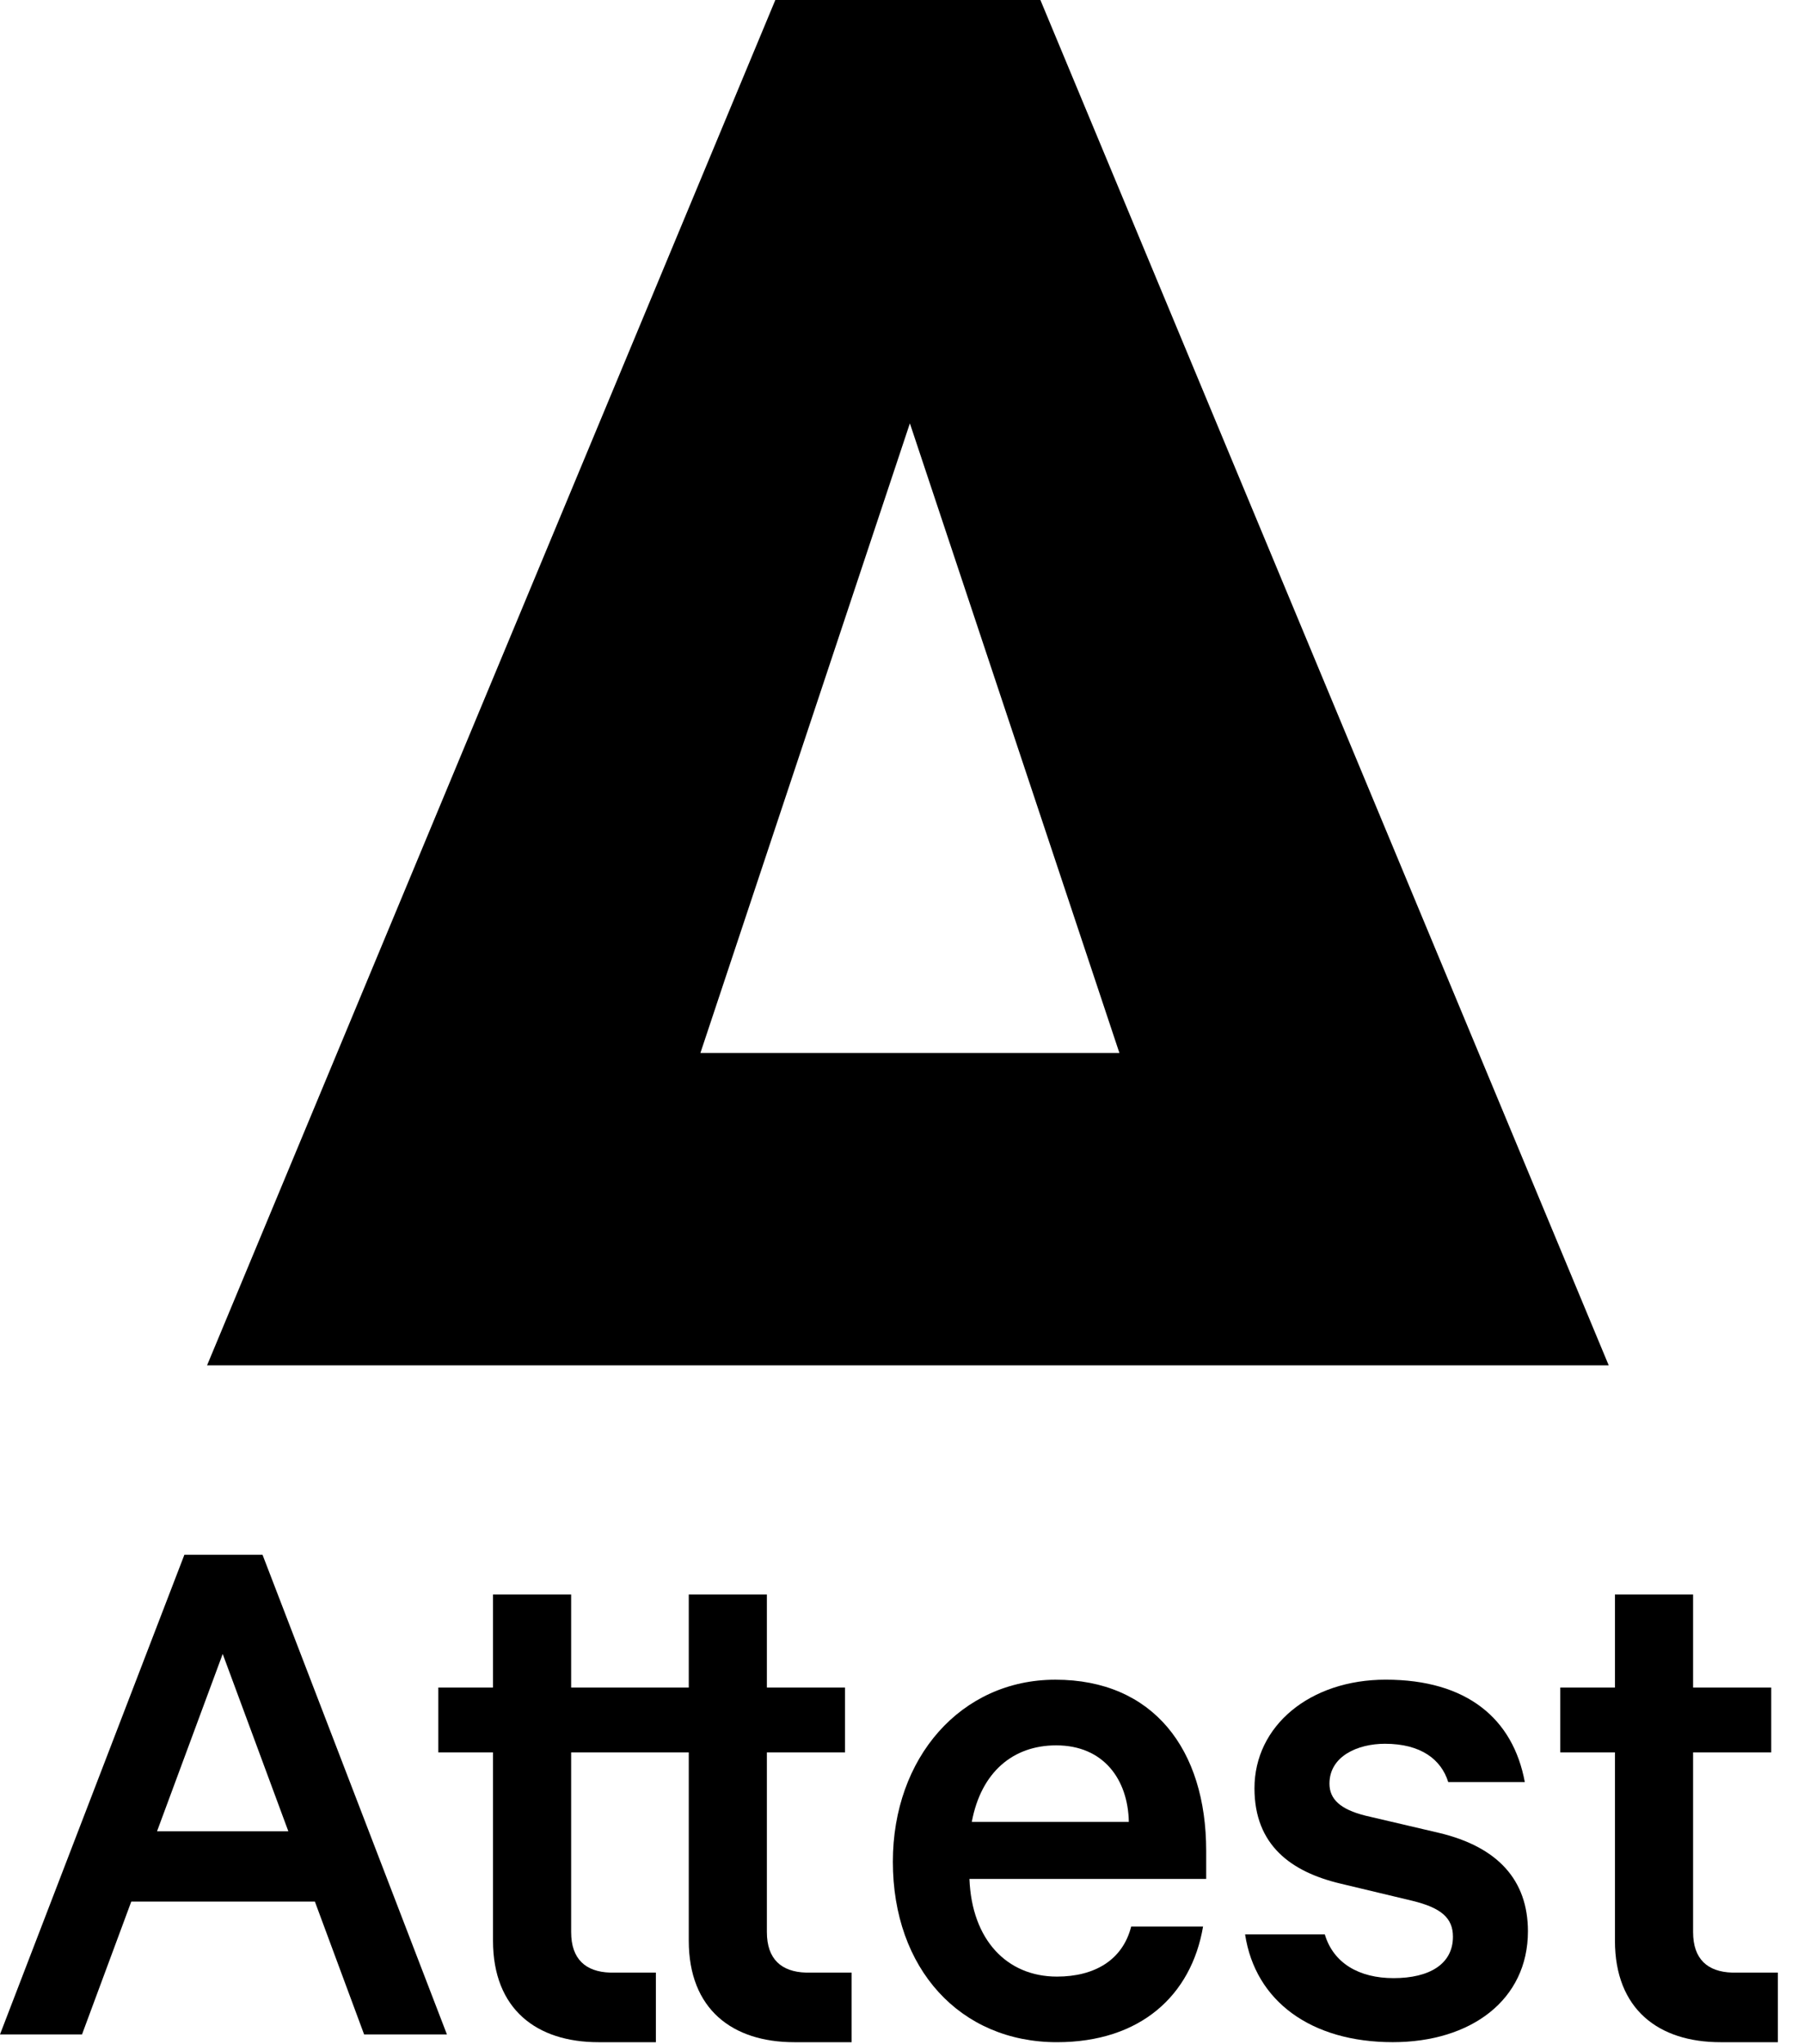 <?xml version="1.0" encoding="utf-8"?>
<svg width="60" height="68" viewBox="0 0 60 68" fill="none" xmlns="http://www.w3.org/2000/svg">
<g clip-path="url(#clip0)">
<path d="M34.603 0H25.787L6.887 45.417H53.505L34.603 0ZM30.262 14.082L37.231 35.027H23.295L30.262 14.082Z" fill="black"/>
<path d="M6.133 51.717L0 67.673H2.728L4.366 63.255H10.473L12.11 67.673H14.864L8.731 51.717H6.133ZM5.223 60.916L7.407 55.017L9.59 60.916H5.223Z" fill="black"/>
<path d="M35.101 55.874C31.956 55.874 29.696 58.473 29.696 61.929C29.696 65.489 31.932 67.932 35.153 67.932C37.934 67.932 39.623 66.373 40.013 64.087H37.622C37.337 65.204 36.401 65.75 35.153 65.75C33.49 65.75 32.321 64.529 32.243 62.501H40.117V61.566C40.117 58.188 38.35 55.874 35.101 55.874ZM32.321 60.605C32.632 58.941 33.699 58.058 35.127 58.058C36.712 58.058 37.518 59.201 37.544 60.605H32.321Z" fill="black"/>
<path d="M47.855 60.968L45.412 60.396C44.581 60.188 44.217 59.85 44.217 59.331C44.217 58.421 45.153 58.005 46.062 58.005C47.257 58.005 47.933 58.525 48.167 59.278H50.714C50.324 57.173 48.791 55.873 46.088 55.873C43.568 55.873 41.723 57.407 41.723 59.486C41.723 61.382 42.944 62.266 44.581 62.656L46.972 63.228C47.933 63.462 48.324 63.8 48.324 64.423C48.324 65.333 47.544 65.801 46.349 65.801C45.206 65.801 44.348 65.307 44.062 64.345H41.411C41.749 66.581 43.62 67.931 46.323 67.931C48.922 67.931 50.818 66.528 50.818 64.242C50.817 62.553 49.83 61.436 47.855 60.968Z" fill="black"/>
<path d="M26.878 67.932H28.325V65.617H26.802C25.993 65.591 25.506 65.174 25.506 64.268V58.291H28.105V56.135H25.506V53.042H22.908V56.135H18.996V53.042H16.397V56.135H14.578V58.291H16.397V64.554C16.397 66.841 17.853 67.932 19.905 67.932H20.367H21.814V65.617H20.291C19.483 65.591 18.996 65.174 18.996 64.268V58.291H22.908V64.554C22.908 66.841 24.363 67.932 26.416 67.932H26.878V67.932Z" fill="black"/>
<path d="M57.683 67.932H59.13V65.617H57.607C56.798 65.591 56.311 65.174 56.311 64.268V58.291H58.91V56.135H56.311V53.042H53.712V56.135H51.894V58.291H53.712V64.554C53.712 66.841 55.168 67.932 57.221 67.932H57.683V67.932Z" fill="black"/>
</g>
<defs>
<clipPath id="clip0">
<rect width="60" height="68" fill="white"/>
</clipPath>
</defs>
</svg>
